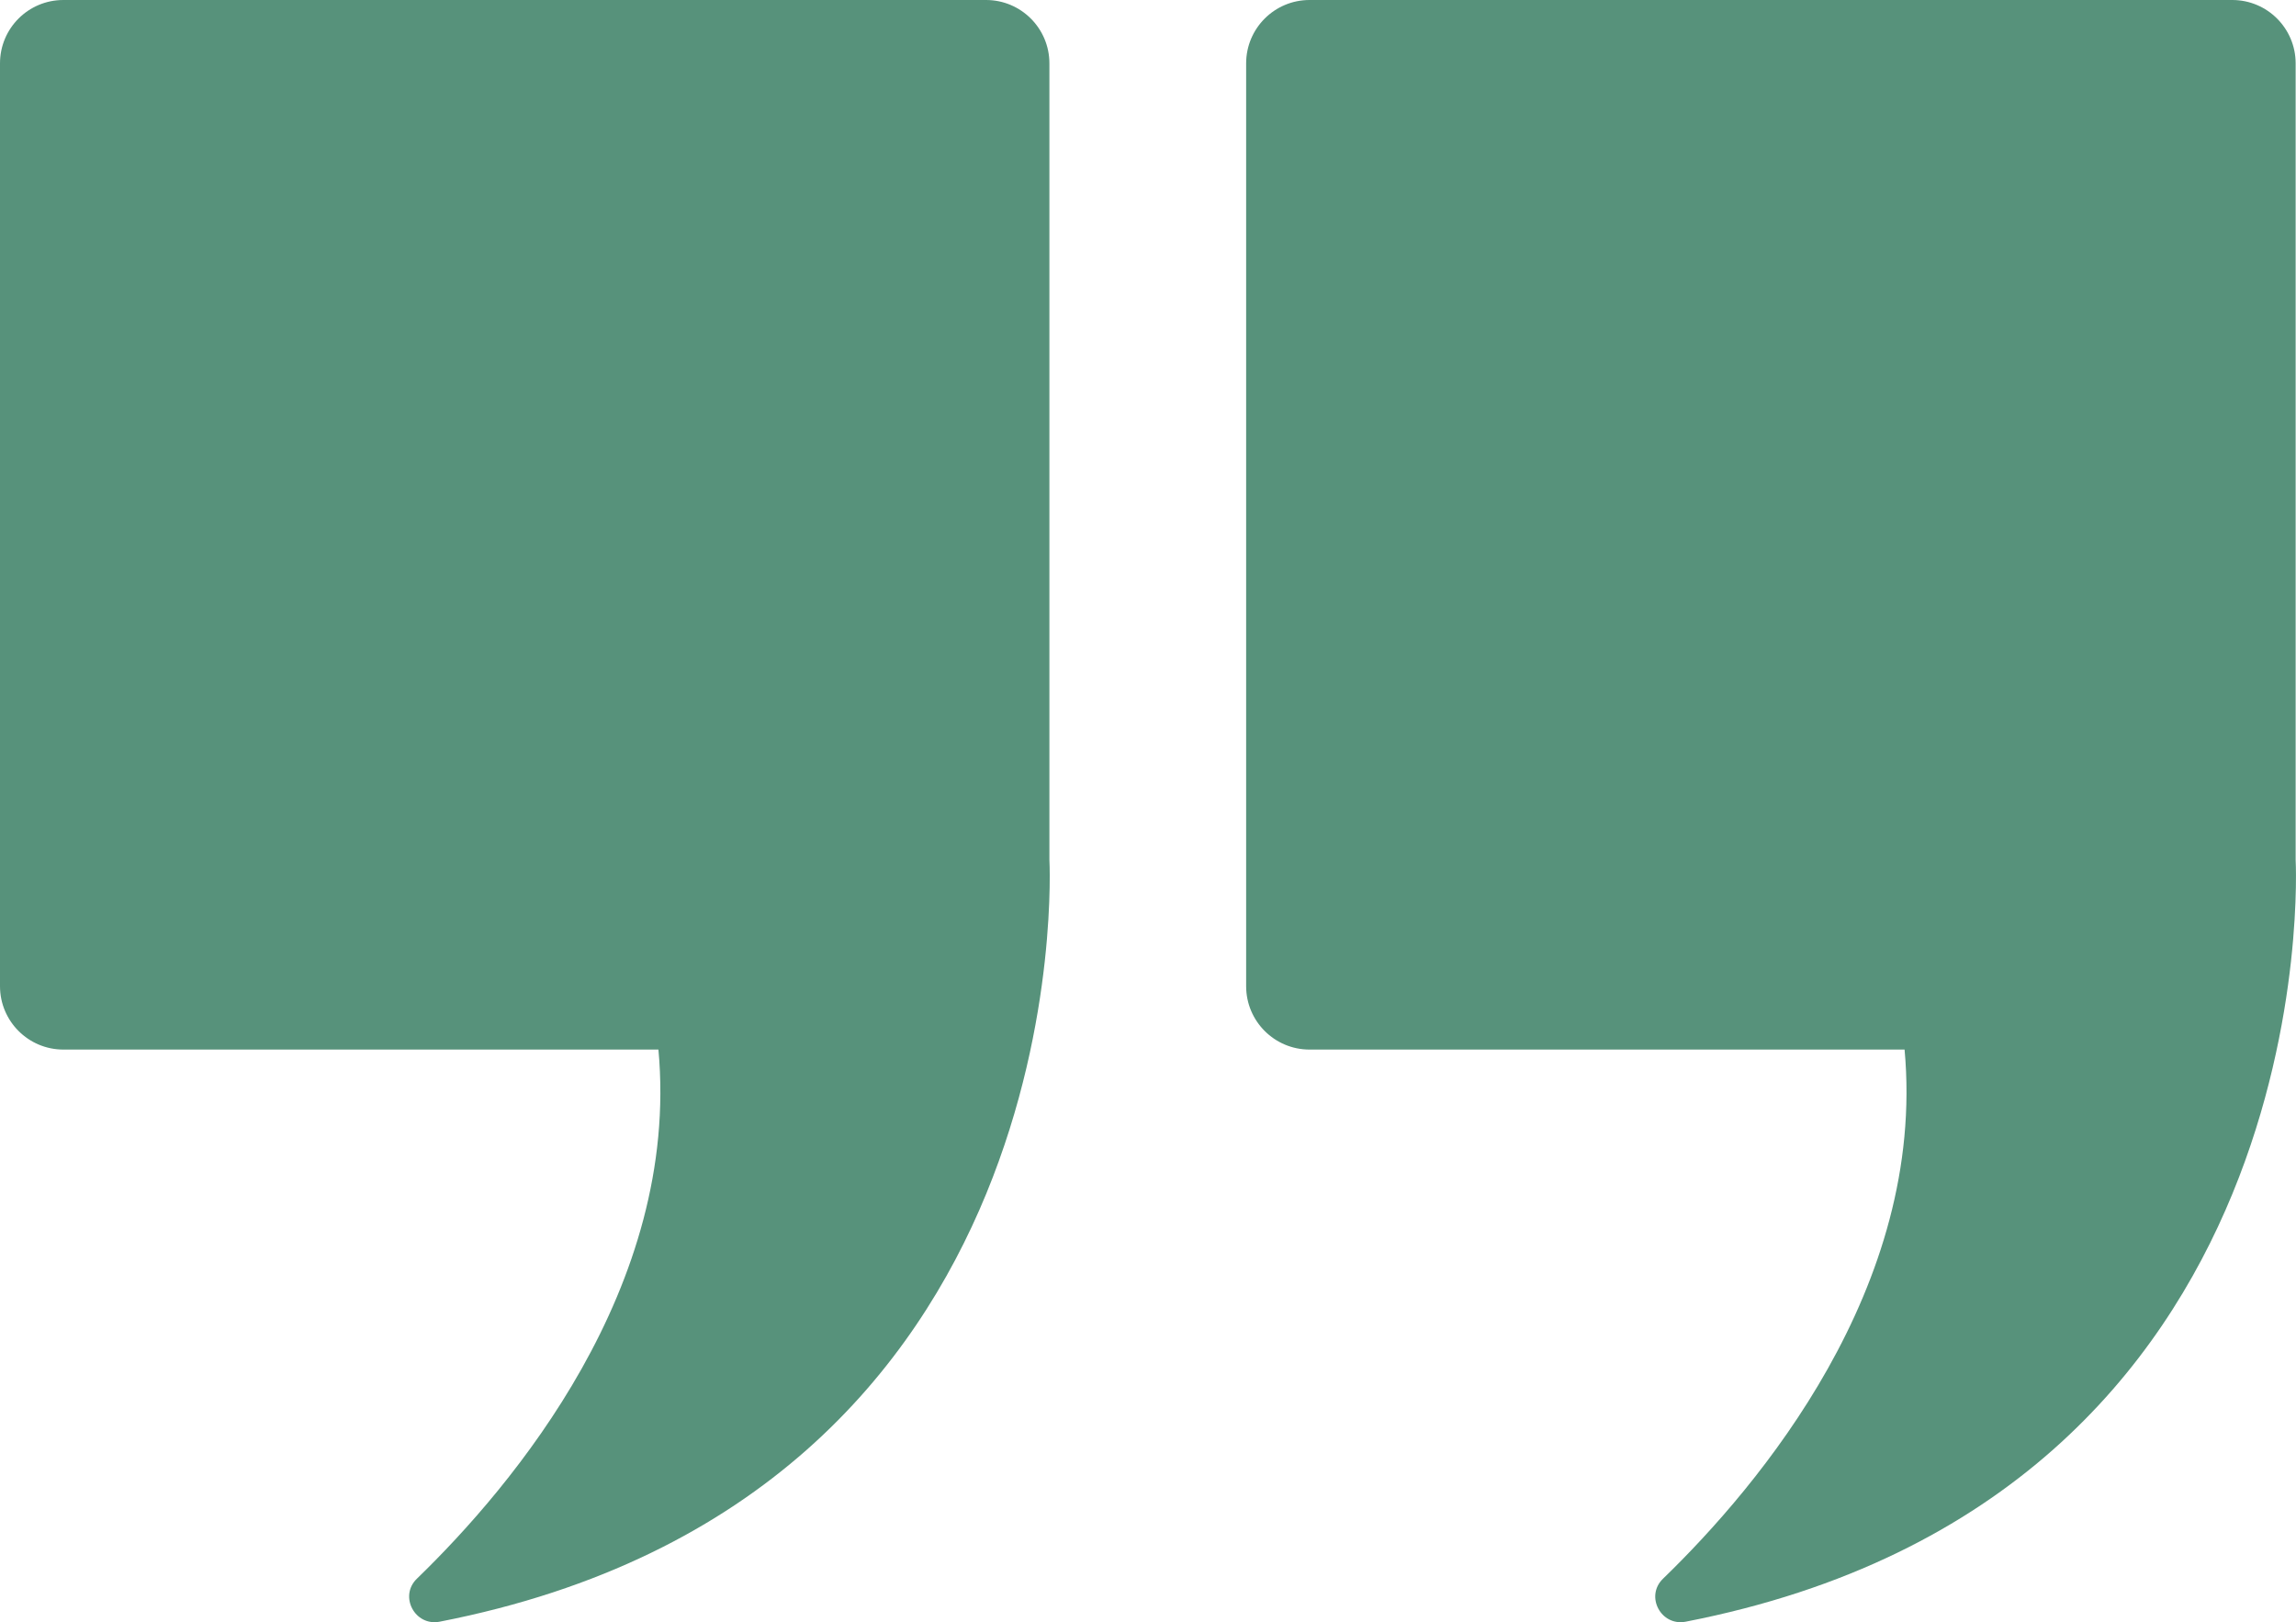 <?xml version="1.0" encoding="UTF-8"?>
<svg id="Calque_2" data-name="Calque 2" xmlns="http://www.w3.org/2000/svg" viewBox="0 0 256.86 181.46">
  <defs>
    <style>
      .cls-1 {
        fill: #57927b;
        stroke-width: 0px;
      }
    </style>
  </defs>
  <g id="Calque_1-2" data-name="Calque 1">
    <g>
      <path class="cls-1" d="M256.82,96.18V7.09c0-3.91-3.17-7.09-7.09-7.09h-103.23c-3.91,0-7.09,3.17-7.09,7.09v103.23c0,3.91,3.17,7.09,7.09,7.09h66.57c2.44,26.61-16.32,48.83-27.03,59.2-2.02,1.96-.22,5.34,2.55,4.8,72.12-14.04,68.23-85.22,68.23-85.22Z"/>
      <path class="cls-1" d="M117.4,96.18V7.09c0-3.91-3.17-7.09-7.09-7.09H7.09C3.17,0,0,3.17,0,7.09v103.23c0,3.91,3.17,7.09,7.09,7.09h66.57c2.44,26.6-16.31,48.82-27.02,59.19-2.03,1.96-.22,5.35,2.55,4.81,72.11-14.05,68.21-85.22,68.21-85.22Z"/>
    </g>
  </g>
</svg>